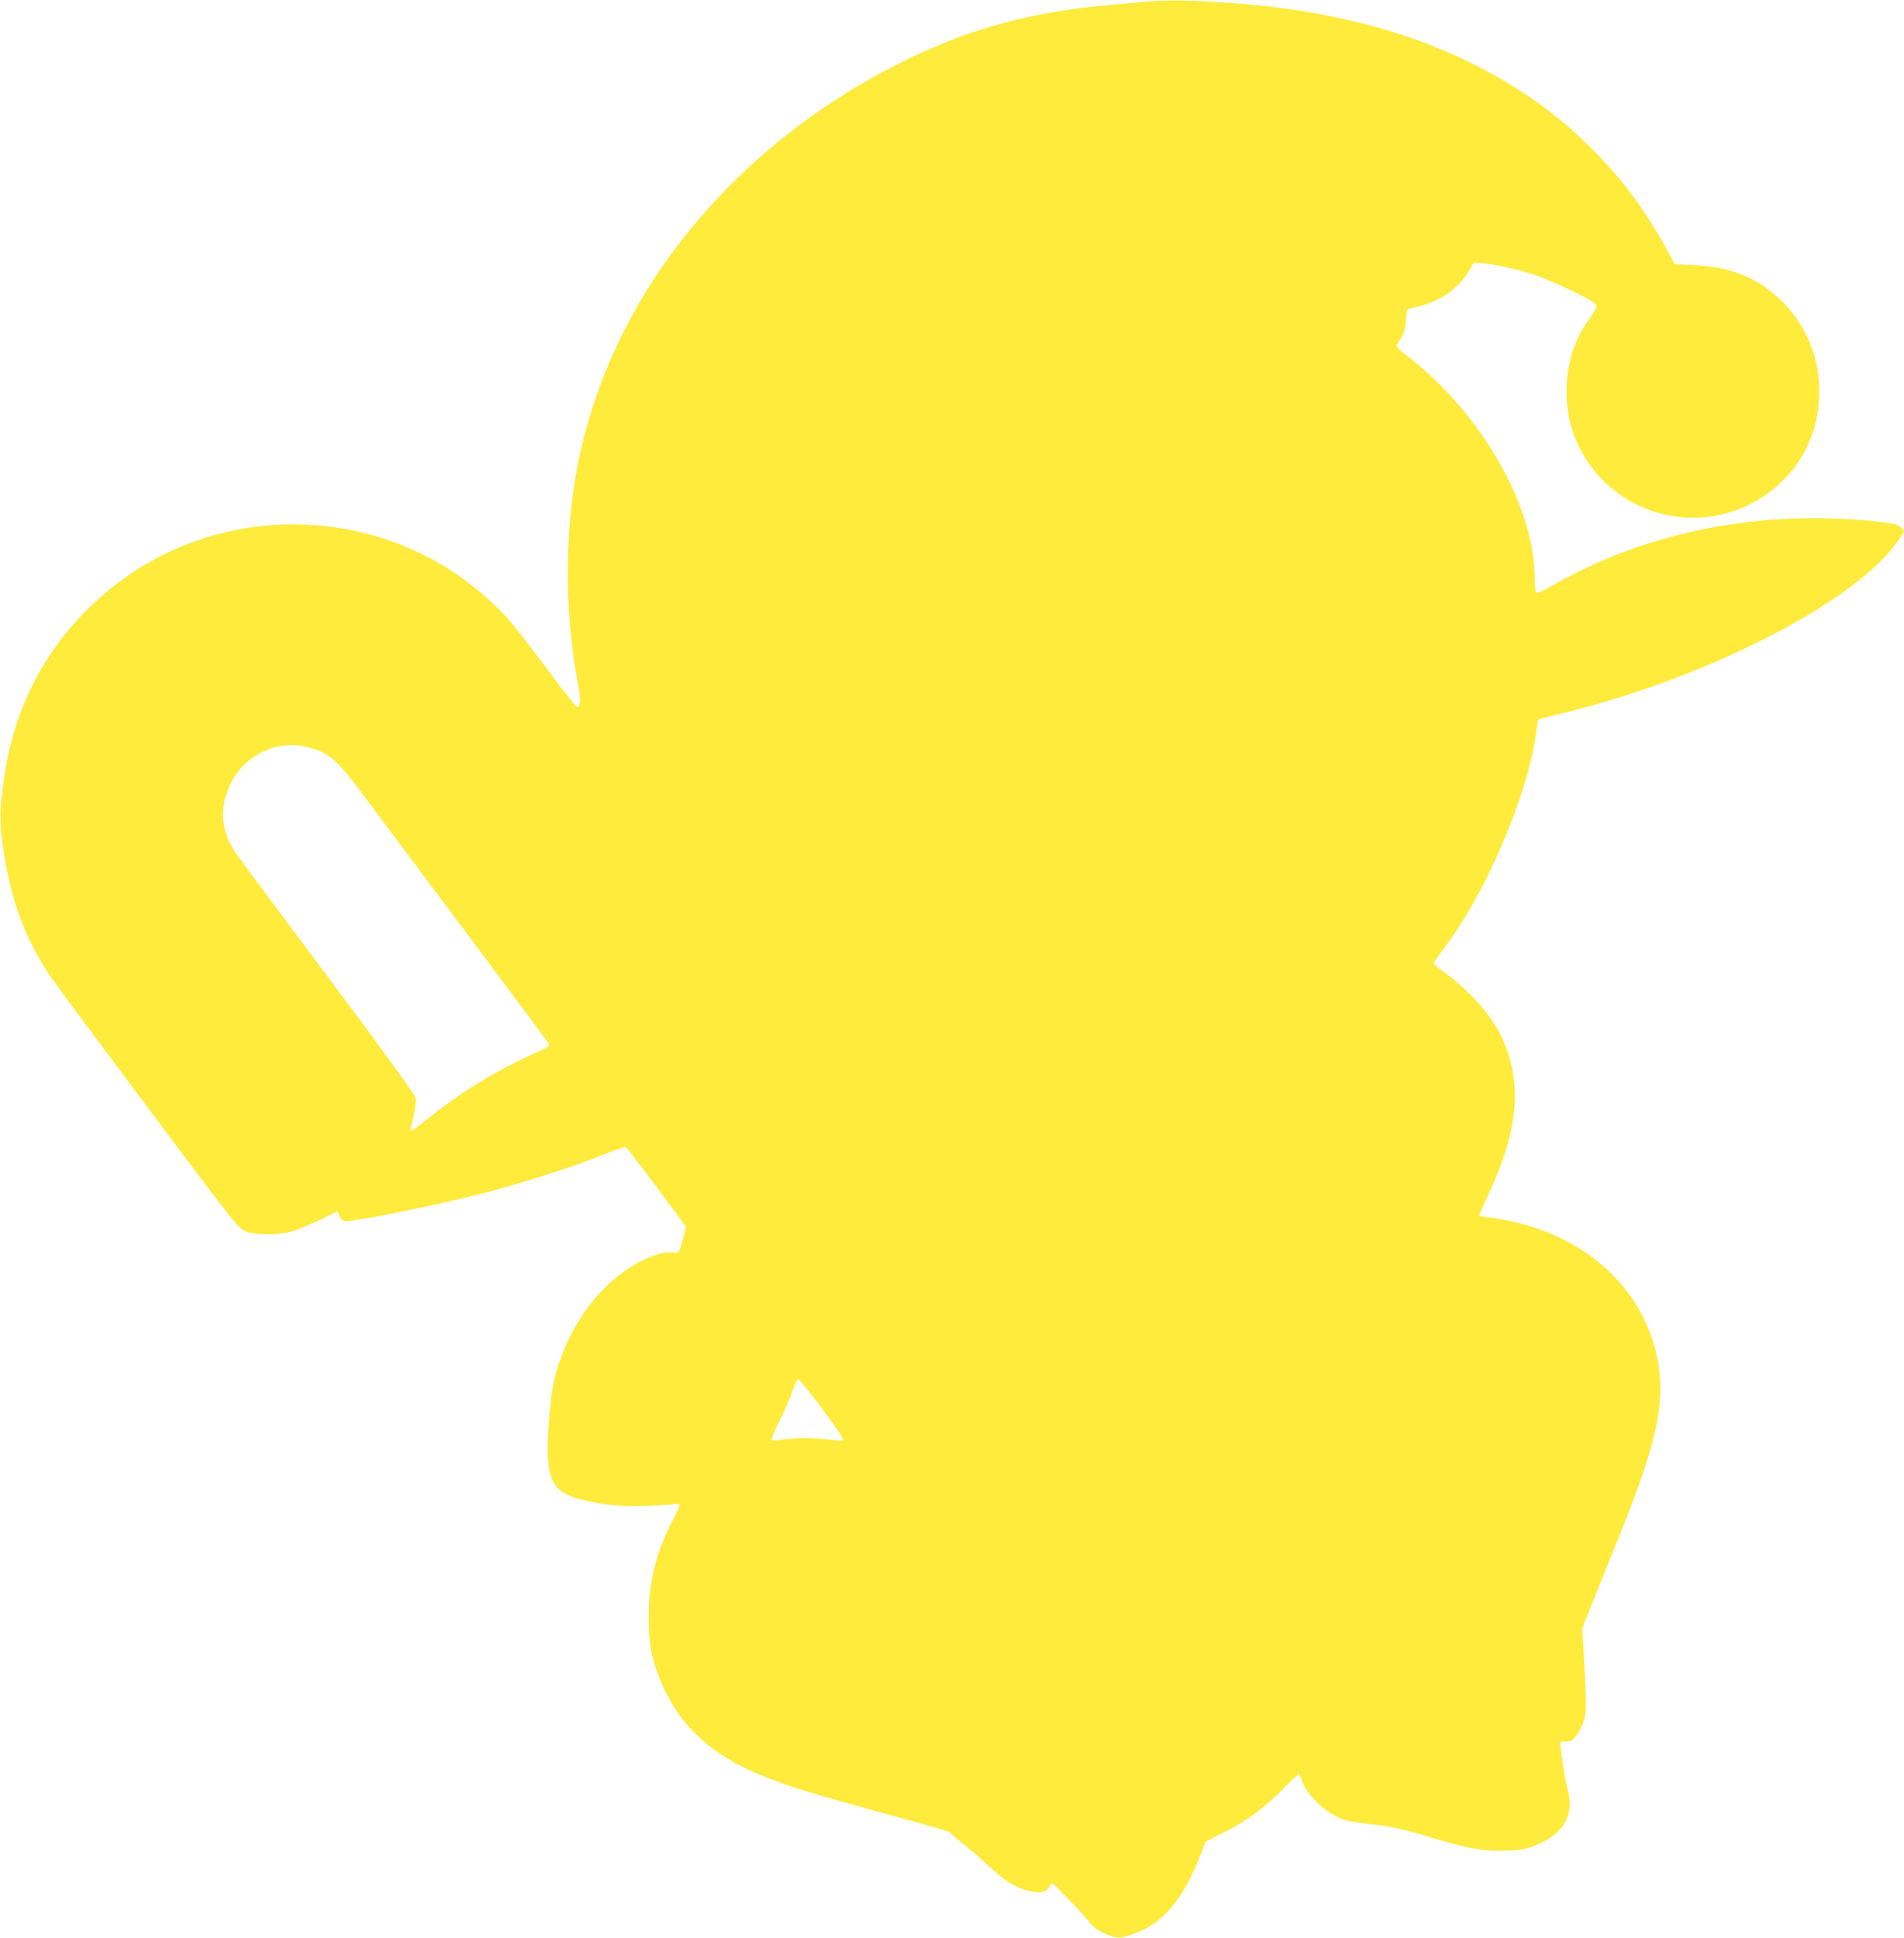 <?xml version="1.0" standalone="no"?>
<!DOCTYPE svg PUBLIC "-//W3C//DTD SVG 20010904//EN"
 "http://www.w3.org/TR/2001/REC-SVG-20010904/DTD/svg10.dtd">
<svg version="1.0" xmlns="http://www.w3.org/2000/svg"
 width="1258pt" height="1280pt" viewBox="0 0 1258 1280"
 preserveAspectRatio="xMidYMid meet">
<g transform="translate(0,1280) scale(0.1,-0.1)"
fill="#ffeb3b" stroke="none">
<path d="M7580 12790 c-47 -5 -146 -14 -220 -20 -546 -46 -967 -161 -1422
-390 -926 -467 -1636 -1229 -1967 -2111 -139 -372 -207 -726 -218 -1144 -8
-300 16 -593 71 -874 14 -73 9 -121 -13 -121 -5 0 -87 104 -182 232 -95 127
-205 270 -245 318 -110 131 -274 271 -430 368 -702 435 -1613 373 -2244 -153
-383 -319 -614 -739 -685 -1246 -28 -197 -29 -271 -6 -440 49 -346 144 -606
314 -859 32 -47 324 -440 650 -875 586 -782 592 -790 642 -809 65 -25 205 -26
295 -2 36 9 120 44 188 76 l123 59 11 -29 c6 -19 19 -32 34 -36 37 -9 557 94
868 172 284 71 643 185 871 278 60 24 114 42 120 39 5 -2 97 -121 204 -265
l194 -261 -18 -71 c-26 -104 -29 -107 -73 -100 -50 8 -109 -9 -207 -57 -275
-137 -502 -454 -579 -809 -9 -41 -22 -156 -30 -255 -27 -356 11 -455 193 -504
152 -41 272 -54 450 -48 91 3 178 9 194 12 38 10 35 -2 -22 -114 -108 -211
-154 -399 -155 -626 -1 -175 16 -271 71 -409 123 -309 332 -506 689 -649 166
-67 322 -115 729 -227 474 -129 503 -138 512 -154 4 -8 35 -34 68 -59 33 -25
110 -90 170 -146 77 -71 131 -112 180 -137 111 -54 204 -58 227 -9 6 14 14 25
18 25 11 0 194 -189 234 -241 39 -52 79 -80 146 -103 59 -21 73 -20 151 7 92
32 155 71 220 136 90 91 164 216 233 393 l32 83 118 60 c158 80 274 166 390
285 54 55 101 100 106 100 5 0 13 -15 19 -34 22 -83 134 -199 238 -248 50 -24
90 -33 225 -48 136 -16 197 -29 367 -80 274 -81 342 -94 486 -95 131 0 185 11
277 57 152 75 209 199 164 354 -14 46 -46 252 -46 294 0 16 6 19 37 17 32 -2
40 3 70 41 18 24 40 69 49 100 17 59 17 97 -4 472 l-8 135 72 180 c39 99 119
297 177 440 270 665 318 944 221 1265 -120 393 -451 684 -904 795 -58 14 -136
28 -173 32 -37 3 -70 9 -72 13 -3 4 24 68 59 141 191 404 224 713 105 1000
-62 153 -202 320 -376 451 -51 38 -93 72 -93 74 0 3 35 52 78 110 275 366 546
1004 602 1418 5 44 12 82 15 84 2 2 75 21 162 42 975 236 1977 758 2227 1159
l28 43 -22 23 c-17 18 -40 25 -108 34 -261 33 -572 37 -835 10 -493 -49 -955
-194 -1362 -428 -49 -29 -95 -49 -102 -47 -9 4 -13 30 -13 94 0 470 -344 1078
-823 1456 -96 76 -98 78 -82 99 36 50 55 103 55 159 0 31 5 60 11 63 6 4 38
14 72 21 144 34 266 121 335 239 l29 50 49 -3 c80 -5 242 -41 354 -78 102 -33
340 -146 390 -183 28 -22 26 -28 -45 -130 -149 -214 -178 -531 -71 -781 206
-483 801 -660 1237 -369 237 159 369 407 369 694 0 257 -111 490 -310 652
-140 114 -301 171 -510 181 l-135 7 -24 45 c-164 307 -328 528 -552 745 -136
132 -227 206 -374 308 -412 282 -880 464 -1455 565 -337 60 -859 94 -1080 72z
m-5547 -4925 c144 -38 189 -77 381 -335 88 -118 396 -530 684 -914 288 -385
526 -705 529 -712 6 -15 2 -17 -137 -81 -226 -104 -459 -248 -648 -400 -122
-98 -138 -107 -128 -72 21 73 37 168 33 195 -4 21 -186 273 -569 785 -310 415
-585 784 -611 821 -109 152 -123 310 -42 474 92 189 310 291 508 239z m3402
-4374 c87 -117 142 -198 136 -204 -5 -5 -37 -4 -79 2 -89 14 -262 14 -333 1
-29 -6 -56 -7 -60 -3 -5 5 18 61 50 125 33 65 71 154 86 198 18 54 32 80 41
78 7 -2 79 -90 159 -197z"/>
</g>
</svg>
